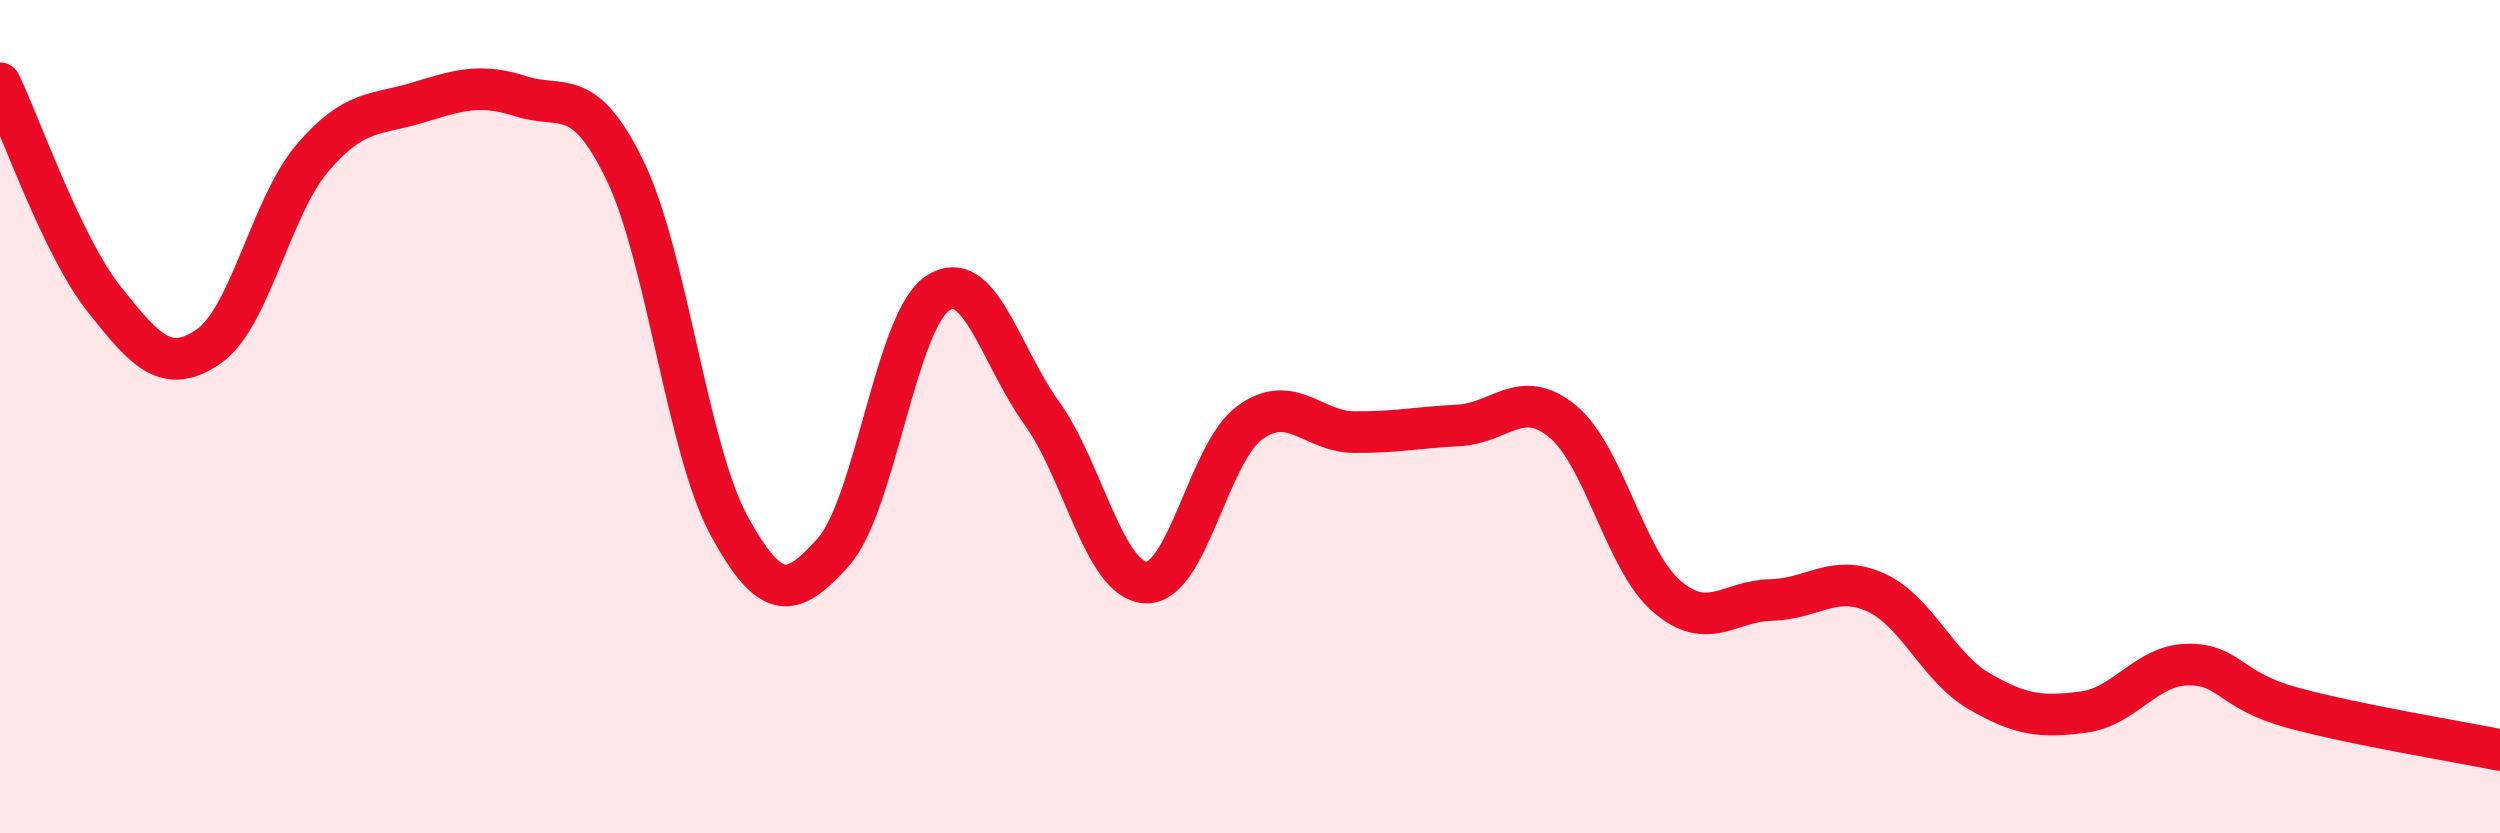 
    <svg width="60" height="20" viewBox="0 0 60 20" xmlns="http://www.w3.org/2000/svg">
      <path
        d="M 0,2 C 0.5,3.04 1.5,5.92 2.5,7.18 C 3.5,8.44 4,9 5,8.32 C 6,7.64 6.5,4.96 7.5,3.79 C 8.5,2.62 9,2.77 10,2.47 C 11,2.17 11.5,1.99 12.5,2.31 C 13.5,2.63 14,2.03 15,4.09 C 16,6.15 16.5,10.79 17.5,12.62 C 18.5,14.45 19,14.37 20,13.25 C 21,12.13 21.5,7.71 22.5,7.04 C 23.5,6.37 24,8.52 25,9.91 C 26,11.3 26.5,13.93 27.5,13.98 C 28.5,14.03 29,10.86 30,10.14 C 31,9.42 31.5,10.36 32.5,10.37 C 33.5,10.38 34,10.26 35,10.21 C 36,10.16 36.5,9.29 37.5,10.11 C 38.5,10.93 39,13.45 40,14.31 C 41,15.17 41.5,14.42 42.5,14.4 C 43.5,14.38 44,13.77 45,14.21 C 46,14.65 46.5,16.01 47.5,16.59 C 48.5,17.17 49,17.22 50,17.09 C 51,16.96 51.5,15.97 52.5,15.95 C 53.5,15.93 53.5,16.57 55,16.98 C 56.5,17.39 59,17.8 60,18L60 20L0 20Z"
        fill="#EB0A25"
        opacity="0.1"
        stroke-linecap="round"
        stroke-linejoin="round"
      />
      <path
        d="M 0,2 C 0.5,3.04 1.5,5.92 2.5,7.18 C 3.5,8.44 4,9 5,8.32 C 6,7.64 6.5,4.96 7.5,3.79 C 8.5,2.62 9,2.77 10,2.47 C 11,2.17 11.5,1.99 12.5,2.31 C 13.5,2.63 14,2.03 15,4.09 C 16,6.15 16.5,10.79 17.5,12.62 C 18.5,14.45 19,14.37 20,13.25 C 21,12.13 21.5,7.71 22.5,7.04 C 23.5,6.37 24,8.52 25,9.91 C 26,11.3 26.5,13.93 27.5,13.98 C 28.5,14.03 29,10.86 30,10.14 C 31,9.42 31.5,10.36 32.5,10.37 C 33.5,10.38 34,10.26 35,10.21 C 36,10.16 36.5,9.29 37.5,10.11 C 38.5,10.93 39,13.45 40,14.31 C 41,15.17 41.5,14.42 42.5,14.4 C 43.5,14.38 44,13.77 45,14.21 C 46,14.65 46.5,16.01 47.5,16.59 C 48.5,17.17 49,17.22 50,17.09 C 51,16.96 51.5,15.97 52.5,15.95 C 53.5,15.93 53.5,16.57 55,16.98 C 56.5,17.39 59,17.8 60,18"
        stroke="#EB0A25"
        stroke-width="1"
        fill="none"
        stroke-linecap="round"
        stroke-linejoin="round"
      />
    </svg>
  